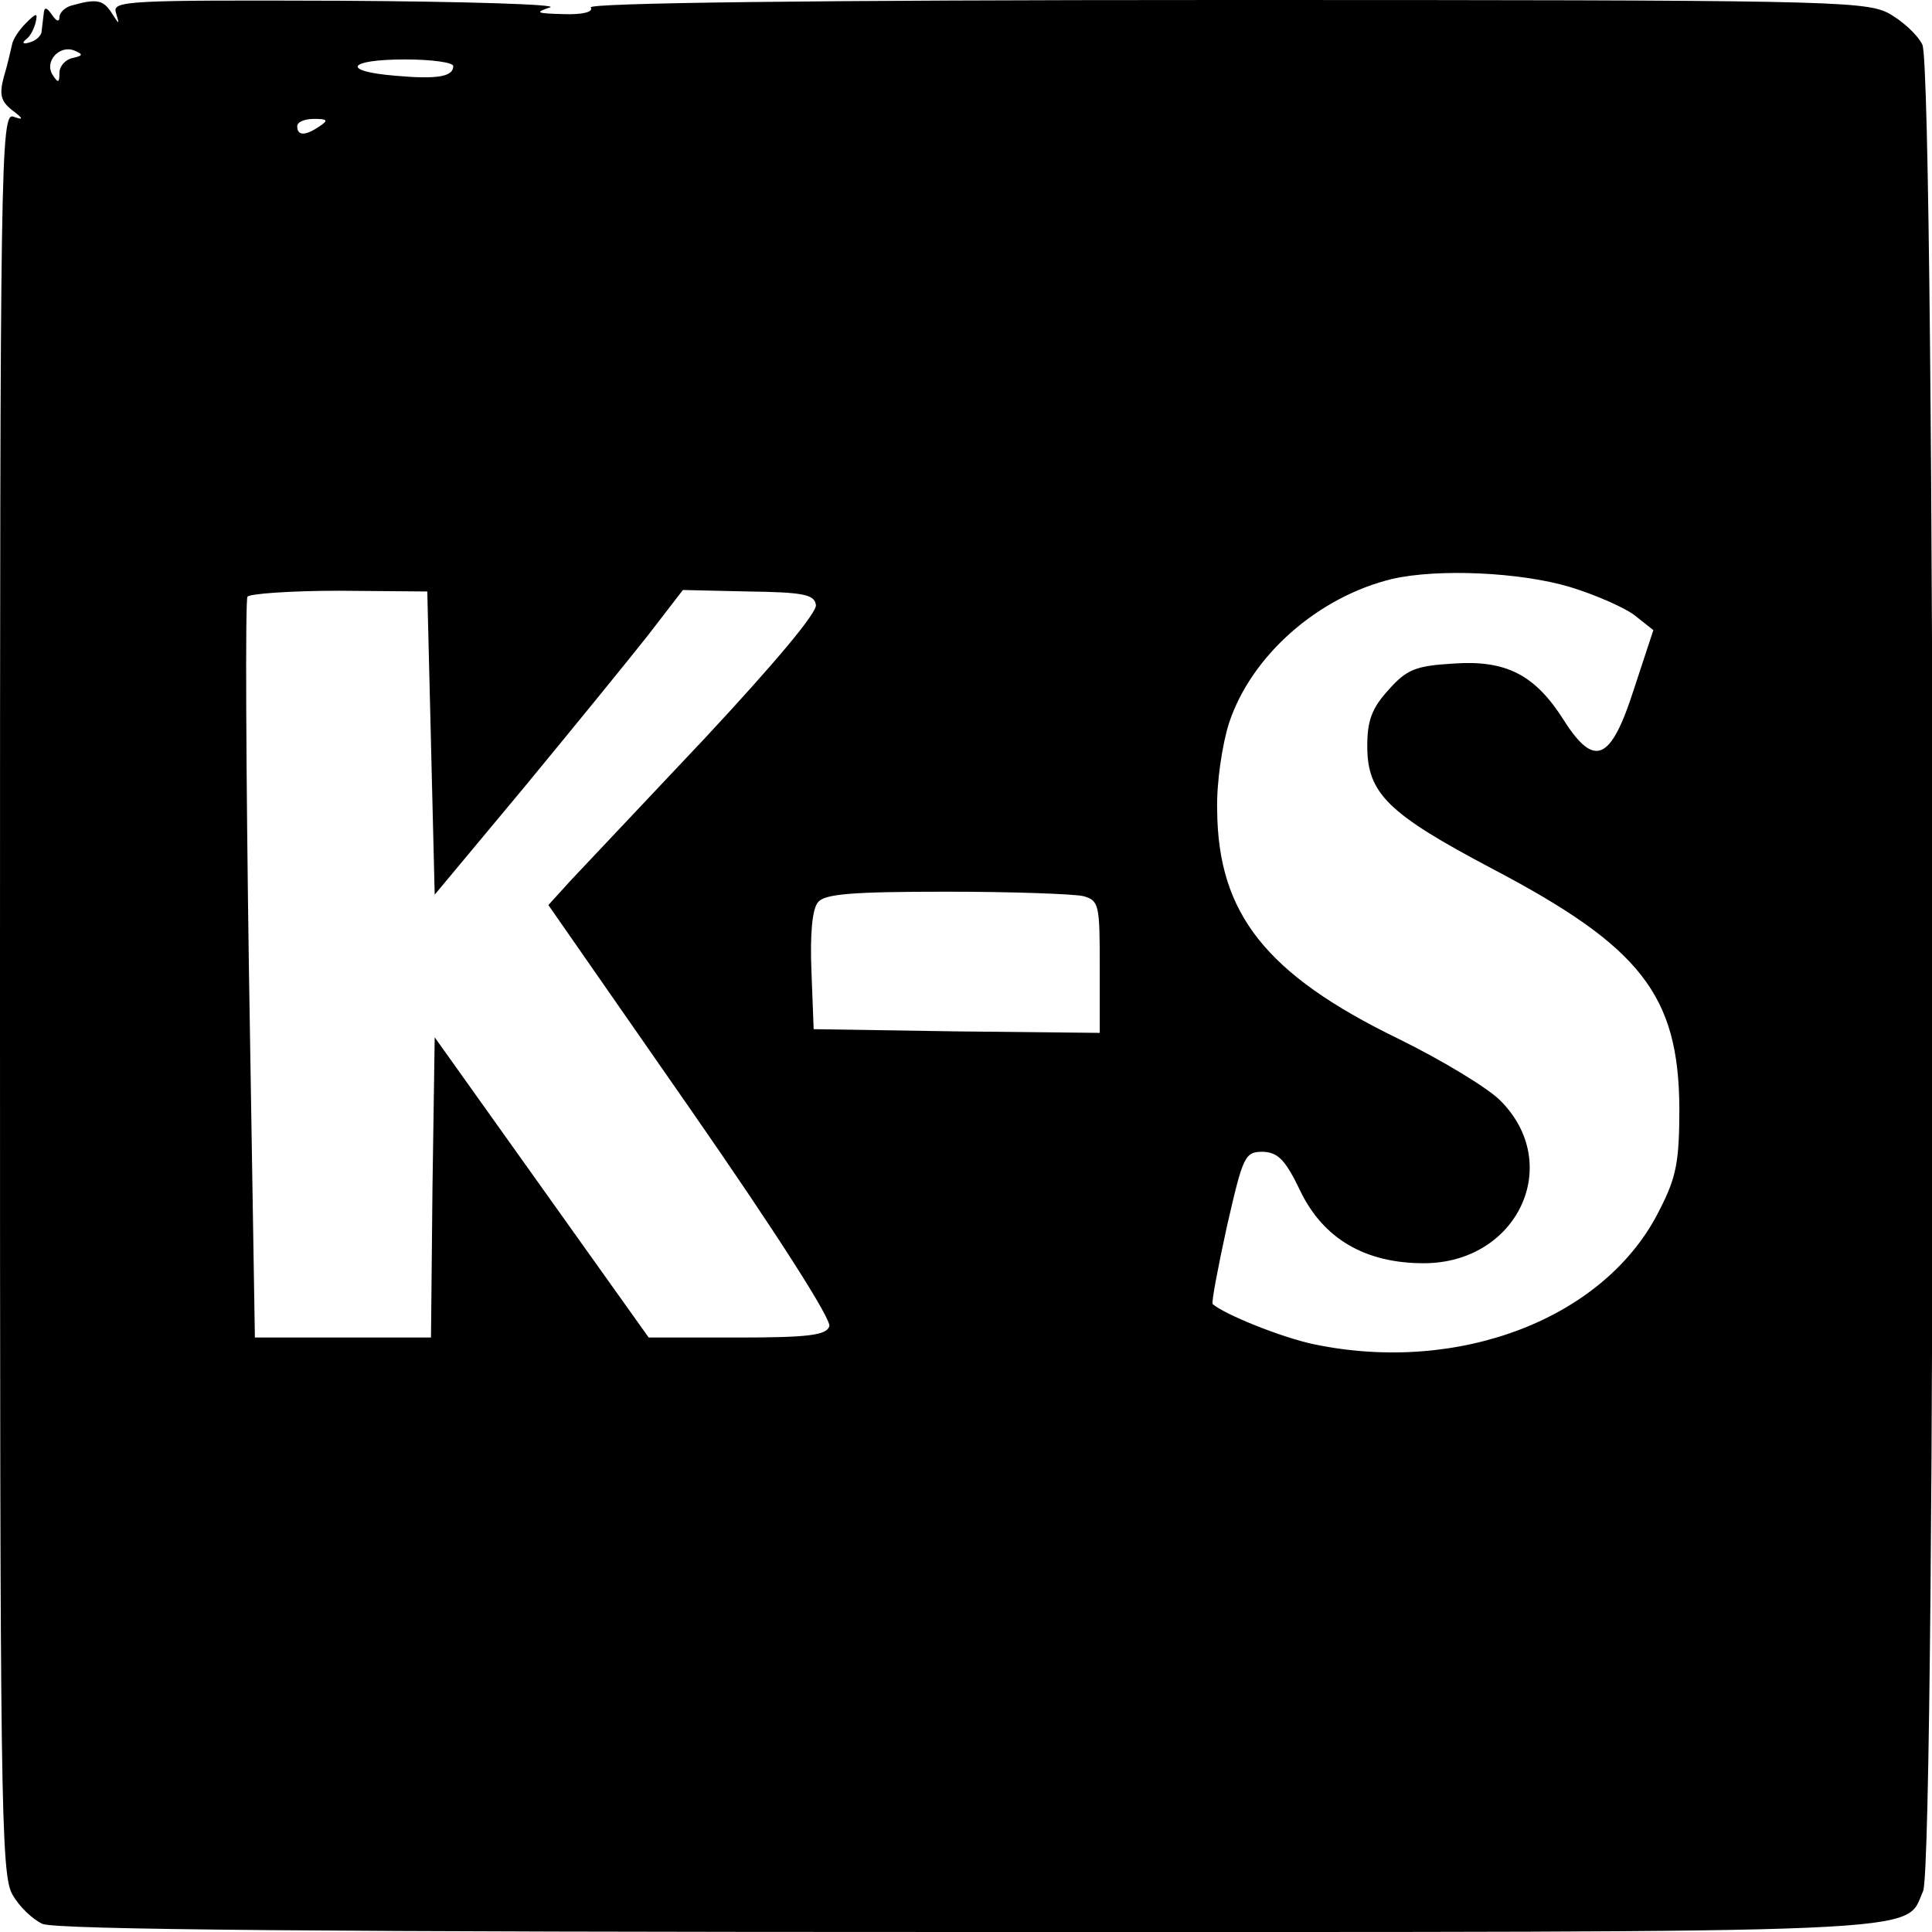 <?xml version="1.0" standalone="no"?>
<!DOCTYPE svg PUBLIC "-//W3C//DTD SVG 20010904//EN"
 "http://www.w3.org/TR/2001/REC-SVG-20010904/DTD/svg10.dtd">
<svg version="1.0" xmlns="http://www.w3.org/2000/svg"
 width="260pt" height="260pt" viewBox="0 0 260 260"
 preserveAspectRatio="xMidYMid meet">
<g transform="translate(0,260) scale(0.1,-0.1)"
fill="#000000" stroke="none">
<path d="M98 2593 c-10 -2 -18 -10 -18 -16 0 -7 -4 -6 -10 3 -7 10 -10 11 -11
3 -1 -7 -2 -18 -3 -25 0 -6 -8 -13 -16 -15 -9 -3 -11 -1 -5 4 6 4 11 15 13 23
3 13 1 13 -13 -1 -9 -9 -18 -22 -19 -30 -2 -8 -6 -27 -11 -43 -6 -23 -4 -32
11 -44 16 -12 16 -14 2 -9 -17 6 -18 -58 -18 -1179 0 -1090 1 -1188 17 -1214
9 -16 27 -33 40 -39 17 -8 388 -11 1244 -11 1326 0 1261 -3 1287 55 18 39 17
2449 -1 2485 -7 14 -28 33 -47 43 -33 16 -95 17 -893 17 -558 0 -856 -4 -852
-10 4 -6 -11 -10 -37 -9 -36 1 -39 2 -18 9 14 4 -113 8 -282 9 -288 1 -307 0
-302 -16 5 -17 5 -17 -6 0 -11 17 -20 19 -52 10z m0 -71 c-10 -2 -18 -11 -18
-20 0 -14 -2 -14 -9 -3 -12 18 9 41 29 33 12 -5 12 -7 -2 -10z m512 -11 c0
-14 -21 -18 -77 -13 -75 6 -66 22 12 22 36 0 65 -4 65 -9z m-180 -81 c-19 -13
-30 -13 -30 0 0 6 10 10 23 10 18 0 19 -2 7 -10z m1683 -620 c36 -11 76 -29
88 -39 l24 -19 -26 -79 c-31 -97 -53 -107 -94 -43 -39 62 -78 82 -149 77 -51
-3 -63 -8 -87 -35 -23 -25 -29 -42 -29 -76 0 -64 28 -91 168 -165 200 -105
251 -170 252 -322 0 -72 -4 -93 -26 -136 -72 -147 -270 -223 -466 -182 -43 9
-120 40 -136 54 -2 2 7 49 19 104 22 96 24 101 49 101 20 -1 30 -11 50 -53 31
-64 87 -97 166 -97 126 0 189 133 103 219 -17 17 -78 54 -137 83 -179 87 -243
169 -244 308 -1 37 7 89 16 117 30 91 120 170 220 194 62 14 172 9 239 -11z
m-1533 -210 l5 -204 120 144 c66 80 141 172 167 205 l47 61 88 -2 c74 -1 89
-4 91 -18 2 -10 -54 -77 -149 -179 -84 -89 -166 -176 -182 -193 l-29 -32 192
-276 c116 -167 190 -283 186 -291 -4 -12 -29 -15 -124 -15 l-119 0 -144 202
-144 202 -3 -202 -2 -202 -119 0 -118 0 -8 494 c-4 272 -5 498 -2 503 3 4 58
8 124 8 l118 -1 5 -204z m878 -206 c21 -6 22 -11 22 -95 l0 -89 -192 2 -193 3
-3 78 c-2 50 1 84 9 93 9 11 46 14 173 14 88 0 171 -3 184 -6z"/>
</g>
</svg>
